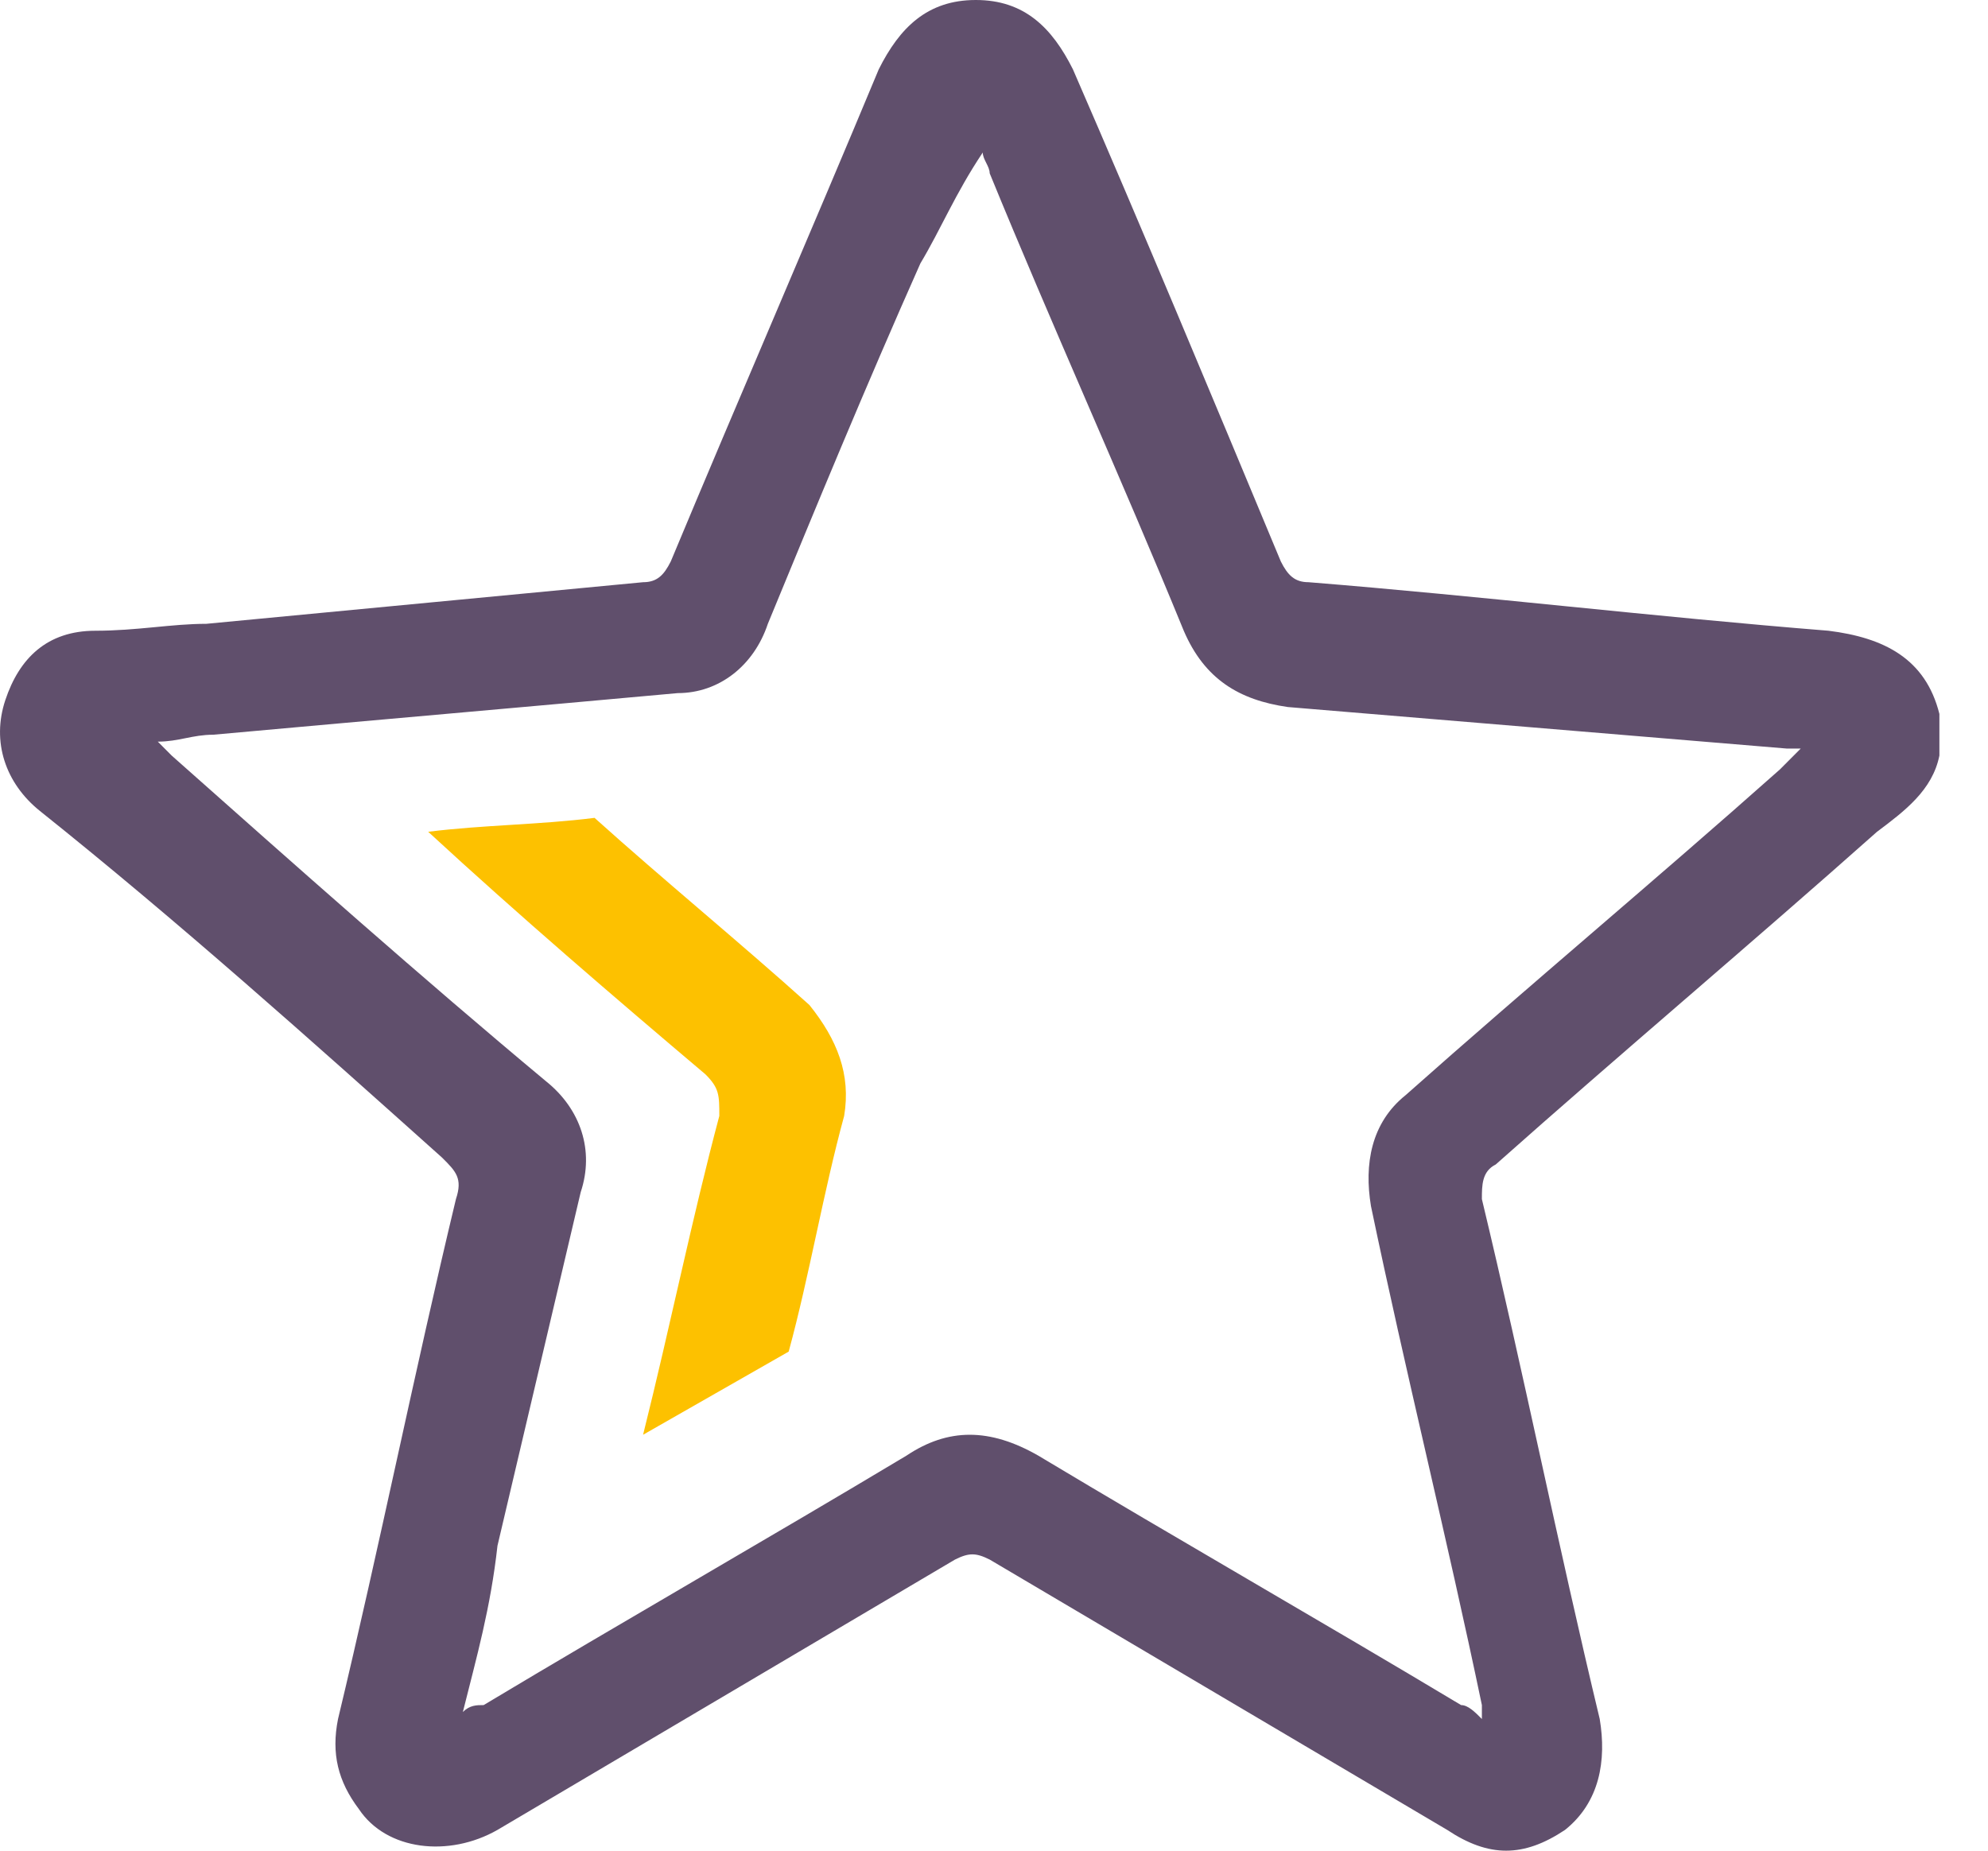 <svg width="29" height="27" viewBox="0 0 29 27" fill="none" xmlns="http://www.w3.org/2000/svg">
<g clip-path="url(#clip0_1297_1559)">
<path d="M11.808 14.663C10.797 13.753 9.684 12.842 8.673 11.932C7.864 12.034 7.055 12.034 6.246 12.135C7.561 13.348 8.976 14.562 10.291 15.674C10.493 15.876 10.493 15.977 10.493 16.281C10.089 17.798 9.785 19.314 9.381 20.932C10.089 20.528 10.797 20.123 11.505 19.719C11.808 18.607 12.01 17.393 12.314 16.281C12.415 15.674 12.213 15.168 11.808 14.663Z" fill="#FDC100"/>
<path d="M28.291 11.023C28.19 11.528 27.785 11.832 27.381 12.135C25.561 13.753 23.639 15.371 21.819 16.989C21.617 17.09 21.617 17.292 21.617 17.494C22.224 20.023 22.729 22.551 23.336 25.079C23.437 25.685 23.336 26.292 22.83 26.697C22.224 27.101 21.718 27.101 21.111 26.697C18.887 25.382 16.662 24.067 14.437 22.753C14.235 22.652 14.134 22.652 13.931 22.753C11.707 24.067 9.482 25.382 7.257 26.697C6.549 27.101 5.639 27 5.235 26.393C4.931 25.989 4.83 25.584 4.931 25.079C5.538 22.551 6.044 20.023 6.651 17.494C6.752 17.191 6.651 17.09 6.448 16.888C4.527 15.168 2.606 13.449 0.583 11.832C0.078 11.427 -0.125 10.82 0.078 10.213C0.28 9.607 0.684 9.202 1.392 9.202C1.999 9.202 2.504 9.101 3.01 9.101C5.134 8.899 7.257 8.697 9.381 8.494C9.583 8.494 9.684 8.393 9.785 8.191C10.797 5.764 11.808 3.438 12.819 1.011C13.123 0.404 13.527 0 14.235 0C14.943 0 15.347 0.404 15.651 1.011C16.662 3.337 17.673 5.764 18.684 8.191C18.785 8.393 18.887 8.494 19.089 8.494C21.617 8.697 24.145 9 26.673 9.202C27.482 9.303 28.089 9.607 28.291 10.416C28.291 10.618 28.291 10.82 28.291 11.023ZM6.752 24.977C6.853 24.876 6.954 24.876 7.055 24.876C9.078 23.663 11.201 22.449 13.224 21.236C13.83 20.831 14.437 20.831 15.145 21.236C17.167 22.449 19.291 23.663 21.314 24.876C21.415 24.876 21.516 24.977 21.617 25.079C21.617 24.977 21.617 24.977 21.617 24.876C21.111 22.449 20.505 20.023 19.999 17.596C19.898 16.989 19.999 16.382 20.505 15.977C22.325 14.36 24.145 12.843 25.965 11.225C26.066 11.124 26.167 11.023 26.268 10.921C26.167 10.921 26.066 10.921 26.066 10.921C23.639 10.719 21.212 10.517 18.785 10.315C18.078 10.213 17.572 9.91 17.268 9.202C16.358 6.978 15.347 4.753 14.437 2.528C14.437 2.427 14.336 2.326 14.336 2.225C13.931 2.831 13.729 3.337 13.426 3.843C12.617 5.663 11.909 7.382 11.201 9.101C10.999 9.708 10.493 10.112 9.886 10.112C7.662 10.315 5.336 10.517 3.111 10.719C2.808 10.719 2.606 10.82 2.302 10.82C2.403 10.921 2.504 11.023 2.504 11.023C4.325 12.64 6.145 14.258 7.965 15.775C8.471 16.18 8.673 16.787 8.471 17.393C8.066 19.112 7.662 20.831 7.257 22.551C7.156 23.461 6.954 24.169 6.752 24.977Z" fill="#604F6C"/>
</g>
<defs>
<clipPath id="clip0_1297_1559">
<rect width="28.29" height="27" fill="white"/>
</clipPath>
</defs>
</svg>
